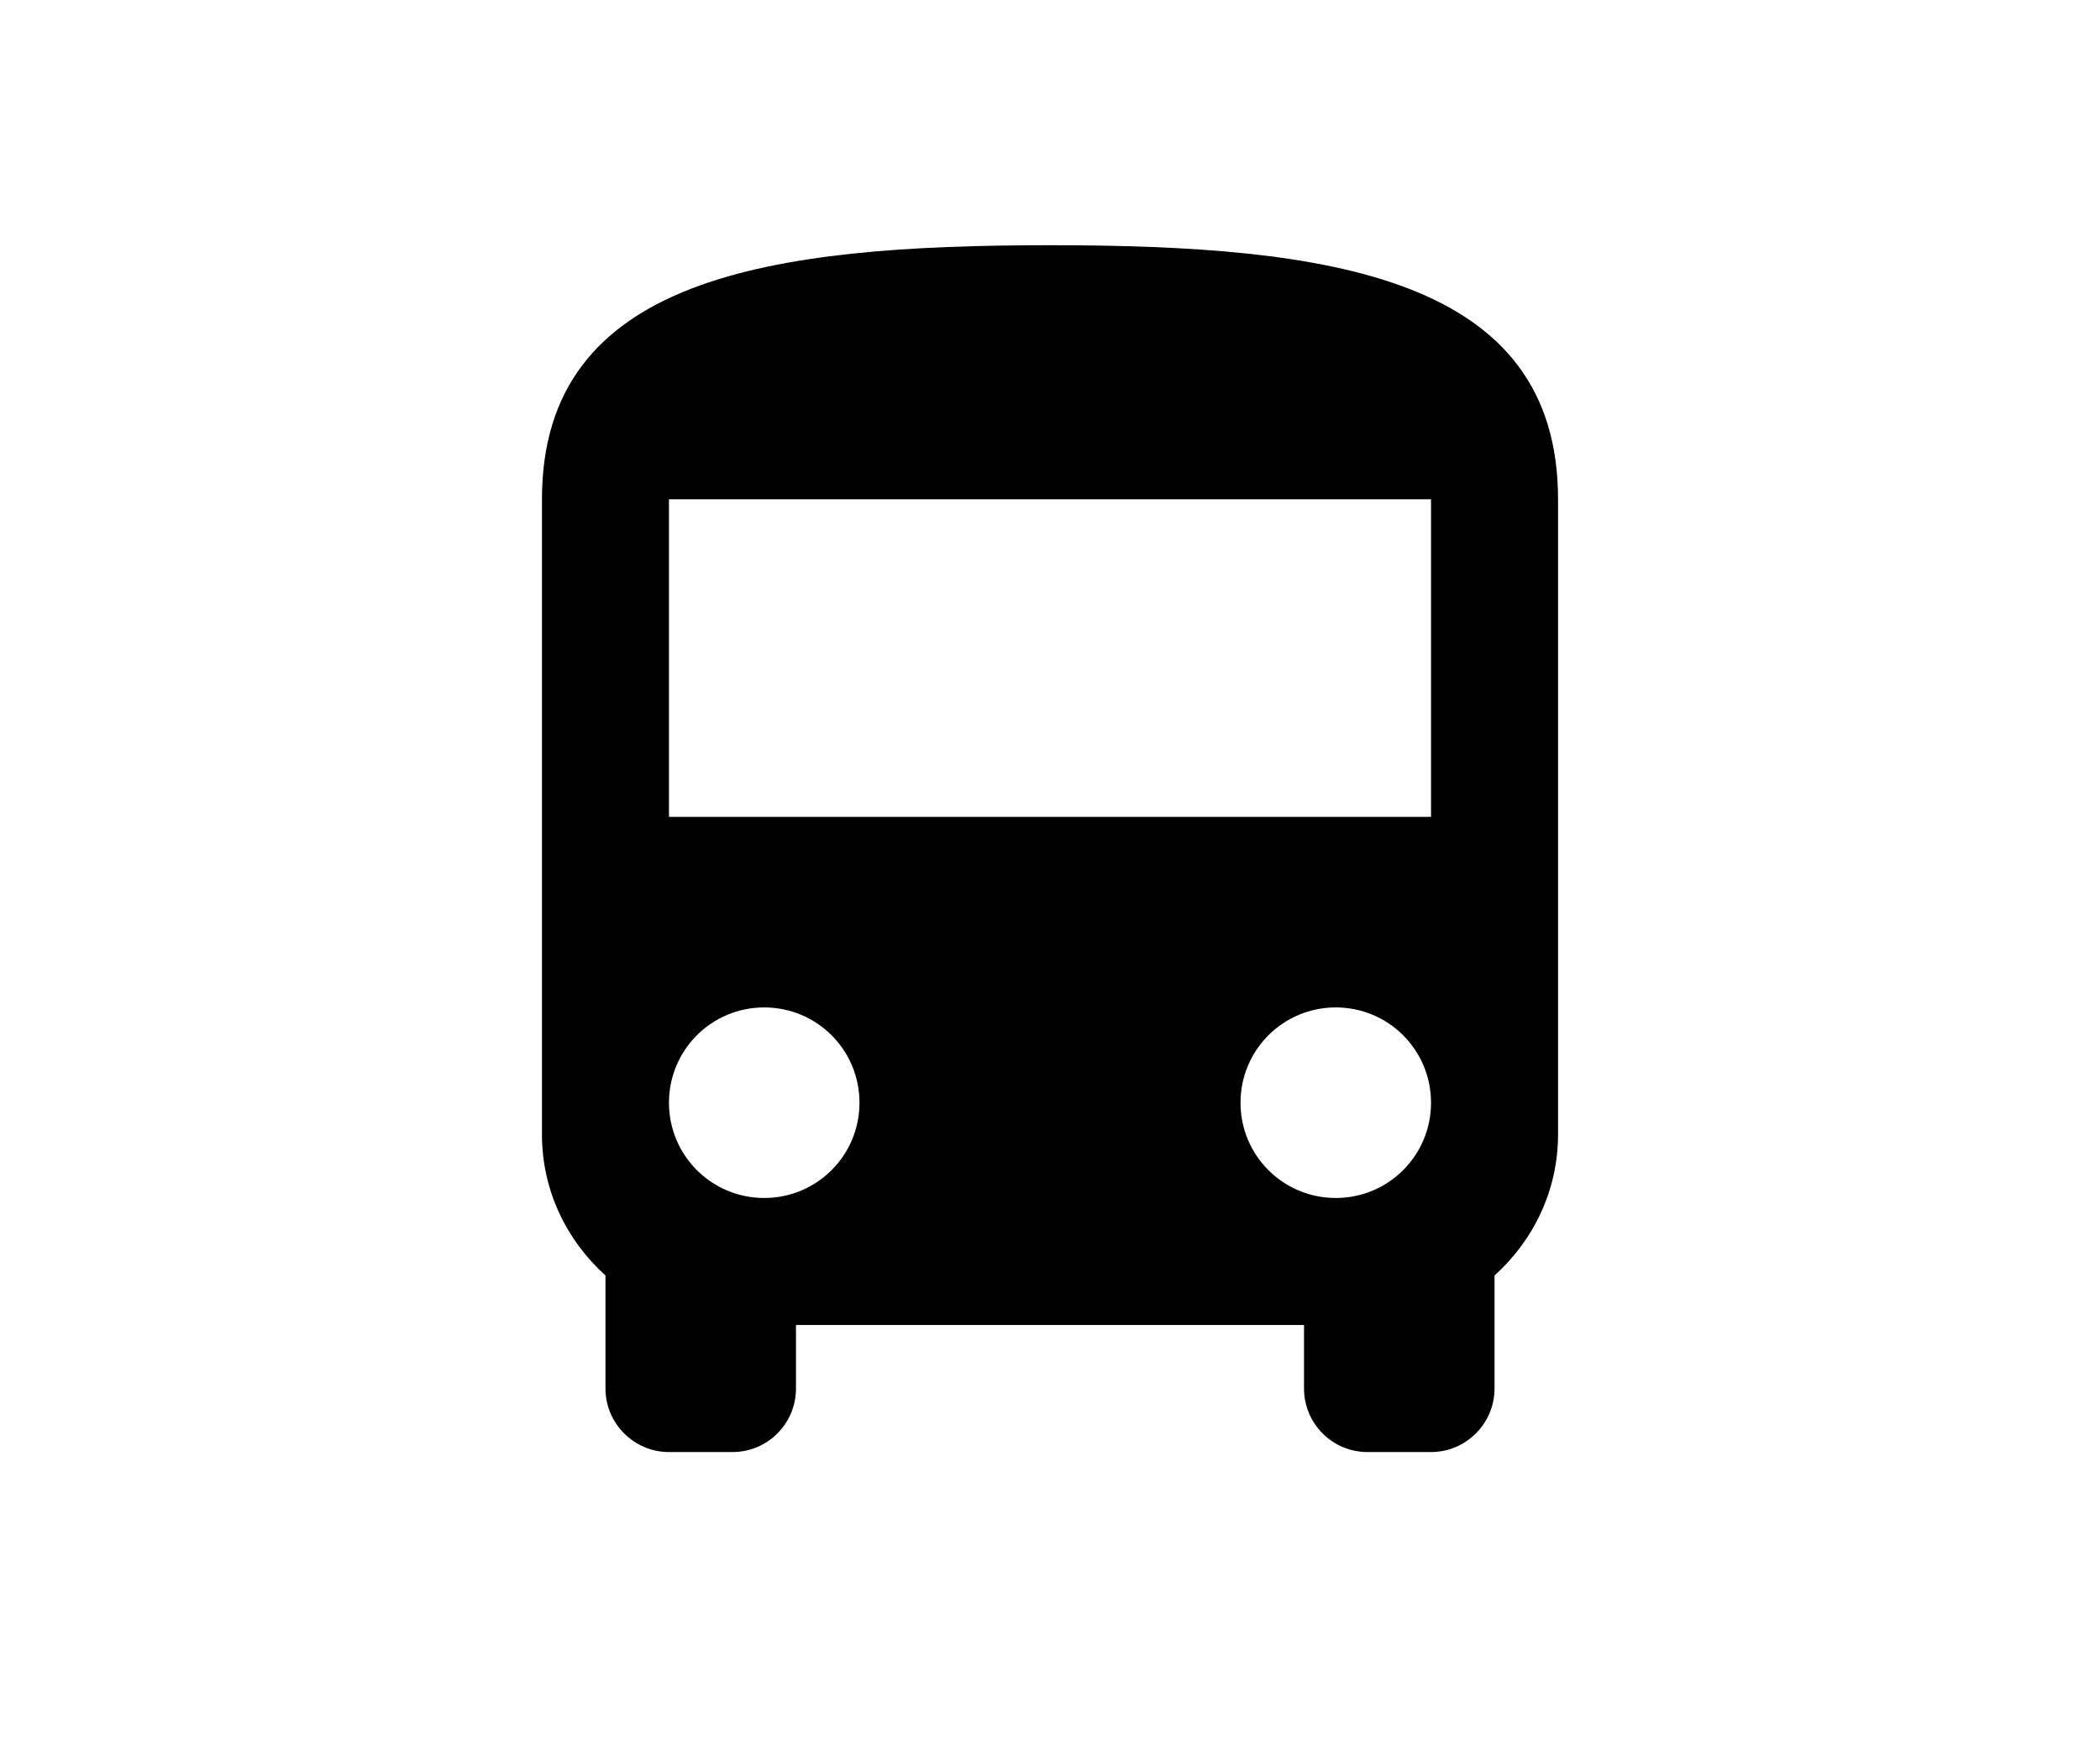 <svg xmlns="http://www.w3.org/2000/svg" xmlns:xlink="http://www.w3.org/1999/xlink" version="1.1" width="940" height="788" viewBox="0 0 940 788" xml:space="preserve">
<desc>Created with Fabric.js 3.5.0</desc>
<defs>
</defs>
<rect x="0" y="0" width="100%" height="100%" fill="#ffffff"/>
<g transform="matrix(14.213 0 0 14.213 470 394)" id="563280">
<g style="" vector-effect="non-scaling-stroke">
		<g transform="matrix(1 0 0 1 0 0)">
<path style="stroke: none; stroke-width: 1; stroke-dasharray: none; stroke-linecap: butt; stroke-dashoffset: 0; stroke-linejoin: miter; stroke-miterlimit: 4; is-custom-font: none; font-file-url: none; fill: none; fill-rule: nonzero; opacity: 1;" transform=" translate(-24, -24)" d="M 0 0 h 48 v 48 h -48 z" stroke-linecap="round"/>
</g>
		<g transform="matrix(1 0 0 1 0 -1)">
<path style="stroke: none; stroke-width: 1; stroke-dasharray: none; stroke-linecap: butt; stroke-dashoffset: 0; stroke-linejoin: miter; stroke-miterlimit: 4; is-custom-font: none; font-file-url: none; fill: rgb(0,0,0); fill-rule: nonzero; opacity: 1;" transform=" translate(-24, -23)" d="M 8 32 c 0 1.77 0.78 3.34 2 4.44 v 3.56 c 0 1.1 0.9 2 2 2 h 2 c 1.11 0 2 -0.9 2 -2 v -2 h 16 v 2 c 0 1.1 0.89 2 2 2 h 2 c 1.1 0 2 -0.9 2 -2 v -3.56 c 1.22 -1.1 2 -2.67 2 -4.44 v -20 c 0 -7 -7.16 -8 -16 -8 s -16 1 -16 8 v 20 z m 7 2 c -1.66 0 -3 -1.34 -3 -3 s 1.34 -3 3 -3 s 3 1.34 3 3 s -1.34 3 -3 3 z m 18 0 c -1.66 0 -3 -1.34 -3 -3 s 1.34 -3 3 -3 s 3 1.34 3 3 s -1.34 3 -3 3 z m 3 -12 h -24 v -10 h 24 v 10 z" stroke-linecap="round"/>
</g>
</g>
</g>
</svg>